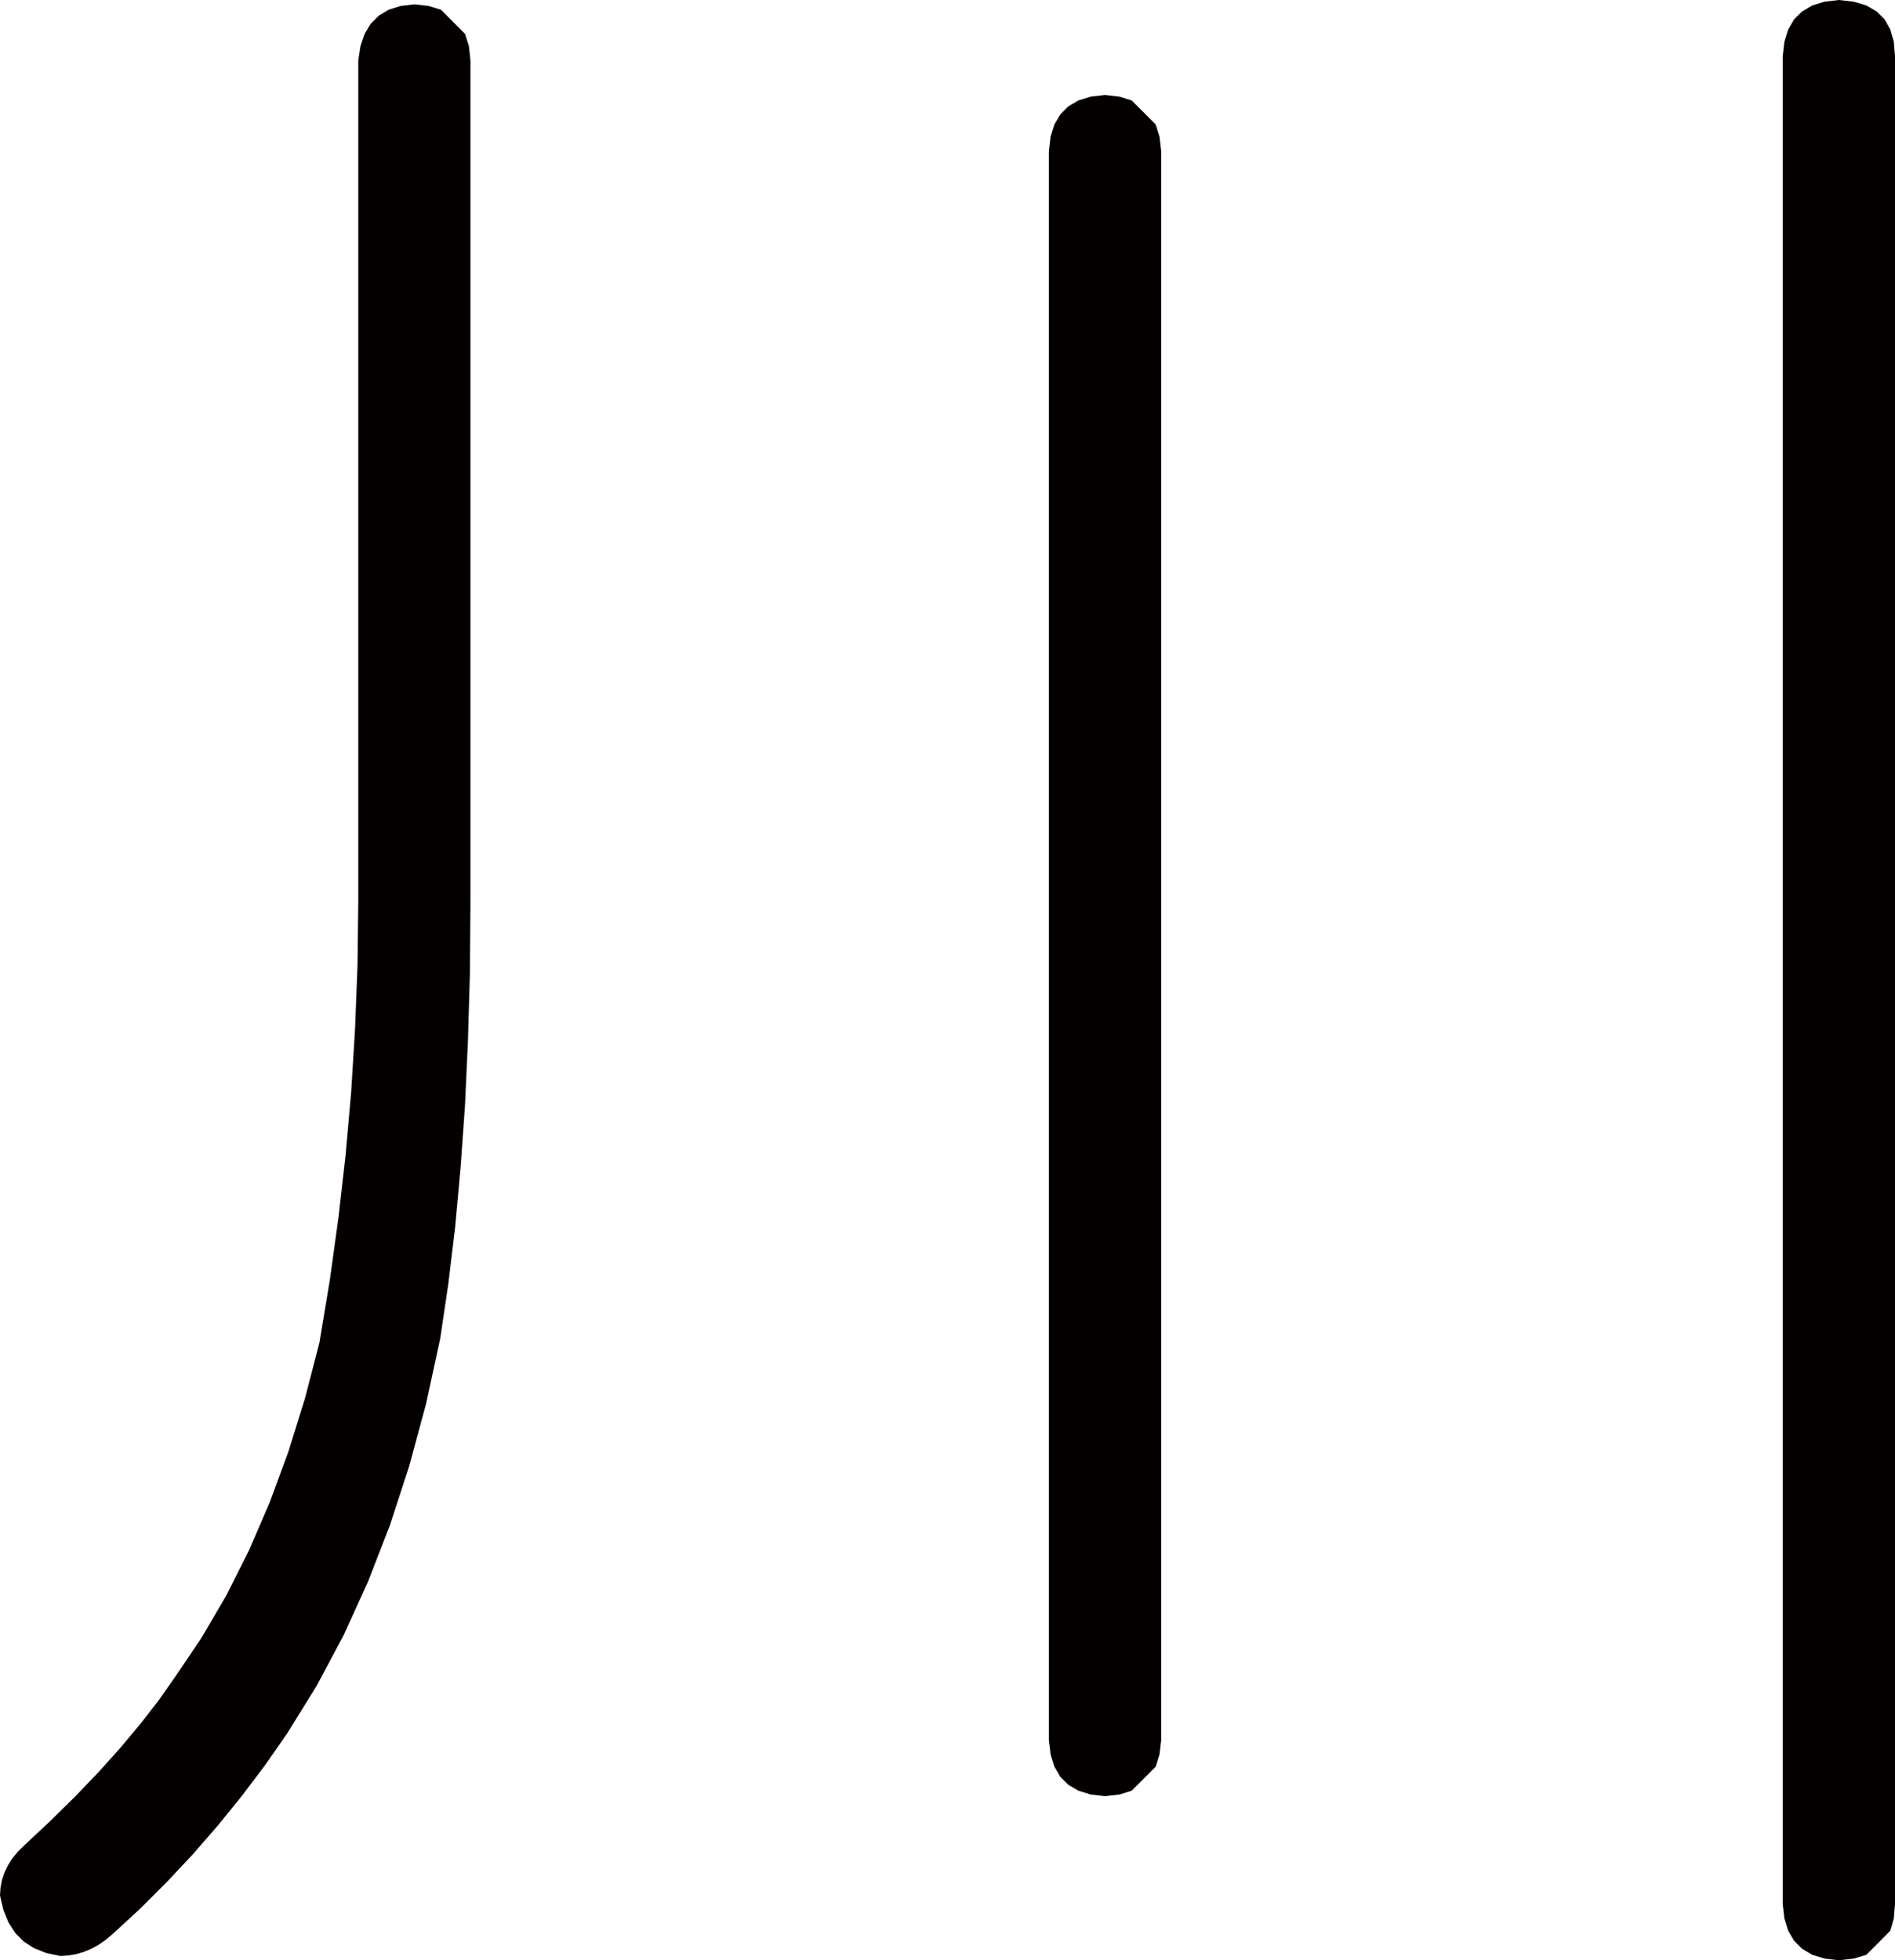 <?xml version="1.0" encoding="UTF-8"?>
<svg id="_圖層_2" data-name="圖層 2" xmlns="http://www.w3.org/2000/svg" viewBox="0 0 146.14 151.13">
  <defs>
    <style>
      .cls-1 {
        fill: #040000;
      }
    </style>
  </defs>
  <g id="_文字" data-name="文字">
    <g>
      <polygon class="cls-1" points="35.86 2.61 34.01 .75 33.06 .46 31.96 .33 30.89 .46 29.97 .75 29.21 1.21 28.59 1.83 28.12 2.61 27.8 3.55 27.63 4.66 27.63 69.57 27.57 74.46 27.38 79.34 27.08 84.21 26.65 89.06 26.1 93.89 25.43 98.72 24.63 103.53 23.51 107.84 22.23 111.95 20.79 115.85 19.2 119.53 17.45 123.01 15.54 126.27 13.48 129.32 12.23 131.1 10.83 132.9 9.3 134.73 7.64 136.58 5.84 138.46 3.9 140.37 1.83 142.31 1.35 142.79 .93 143.3 .6 143.83 .34 144.37 .15 144.94 .04 145.53 0 146.14 .26 147.25 .65 148.21 1.18 149.03 1.85 149.7 2.65 150.21 3.59 150.58 4.66 150.8 5.27 150.76 5.87 150.66 6.45 150.49 7.03 150.25 7.58 149.95 8.13 149.57 8.66 149.13 10.81 147.15 12.88 145.08 14.88 142.95 16.81 140.73 18.66 138.45 20.44 136.09 22.14 133.65 24.42 129.97 26.5 126.07 28.38 121.94 30.07 117.59 31.56 113.02 32.86 108.22 33.95 103.19 34.57 99 35.1 94.61 35.52 90.01 35.86 85.21 36.09 80.2 36.24 74.99 36.28 69.57 36.28 4.66 36.16 3.55 35.86 2.61"/>
      <polygon class="cls-1" points="89.13 9.6 87.27 7.74 86.33 7.45 85.22 7.32 84.11 7.45 83.17 7.74 82.39 8.2 81.77 8.82 81.31 9.6 81.02 10.54 80.89 11.65 80.89 134.15 81.02 135.26 81.31 136.2 81.77 136.99 82.39 137.6 83.17 138.06 84.11 138.35 85.22 138.48 86.33 138.35 87.27 138.06 89.13 136.2 89.42 135.26 89.55 134.15 89.55 11.65 89.42 10.54 89.13 9.6"/>
      <polygon class="cls-1" points="146.05 3.22 145.78 2.28 145.34 1.49 144.72 .88 143.93 .42 142.96 .13 141.81 0 140.7 .13 139.76 .42 138.98 .88 138.36 1.49 137.9 2.28 137.61 3.22 137.48 4.33 137.48 146.8 137.61 147.91 137.9 148.85 138.36 149.63 138.98 150.25 139.76 150.71 140.7 151 141.81 151.13 142.96 151 143.93 150.71 145.78 148.85 146.05 147.91 146.14 146.8 146.14 4.33 146.05 3.22"/>
    </g>
  </g>
</svg>